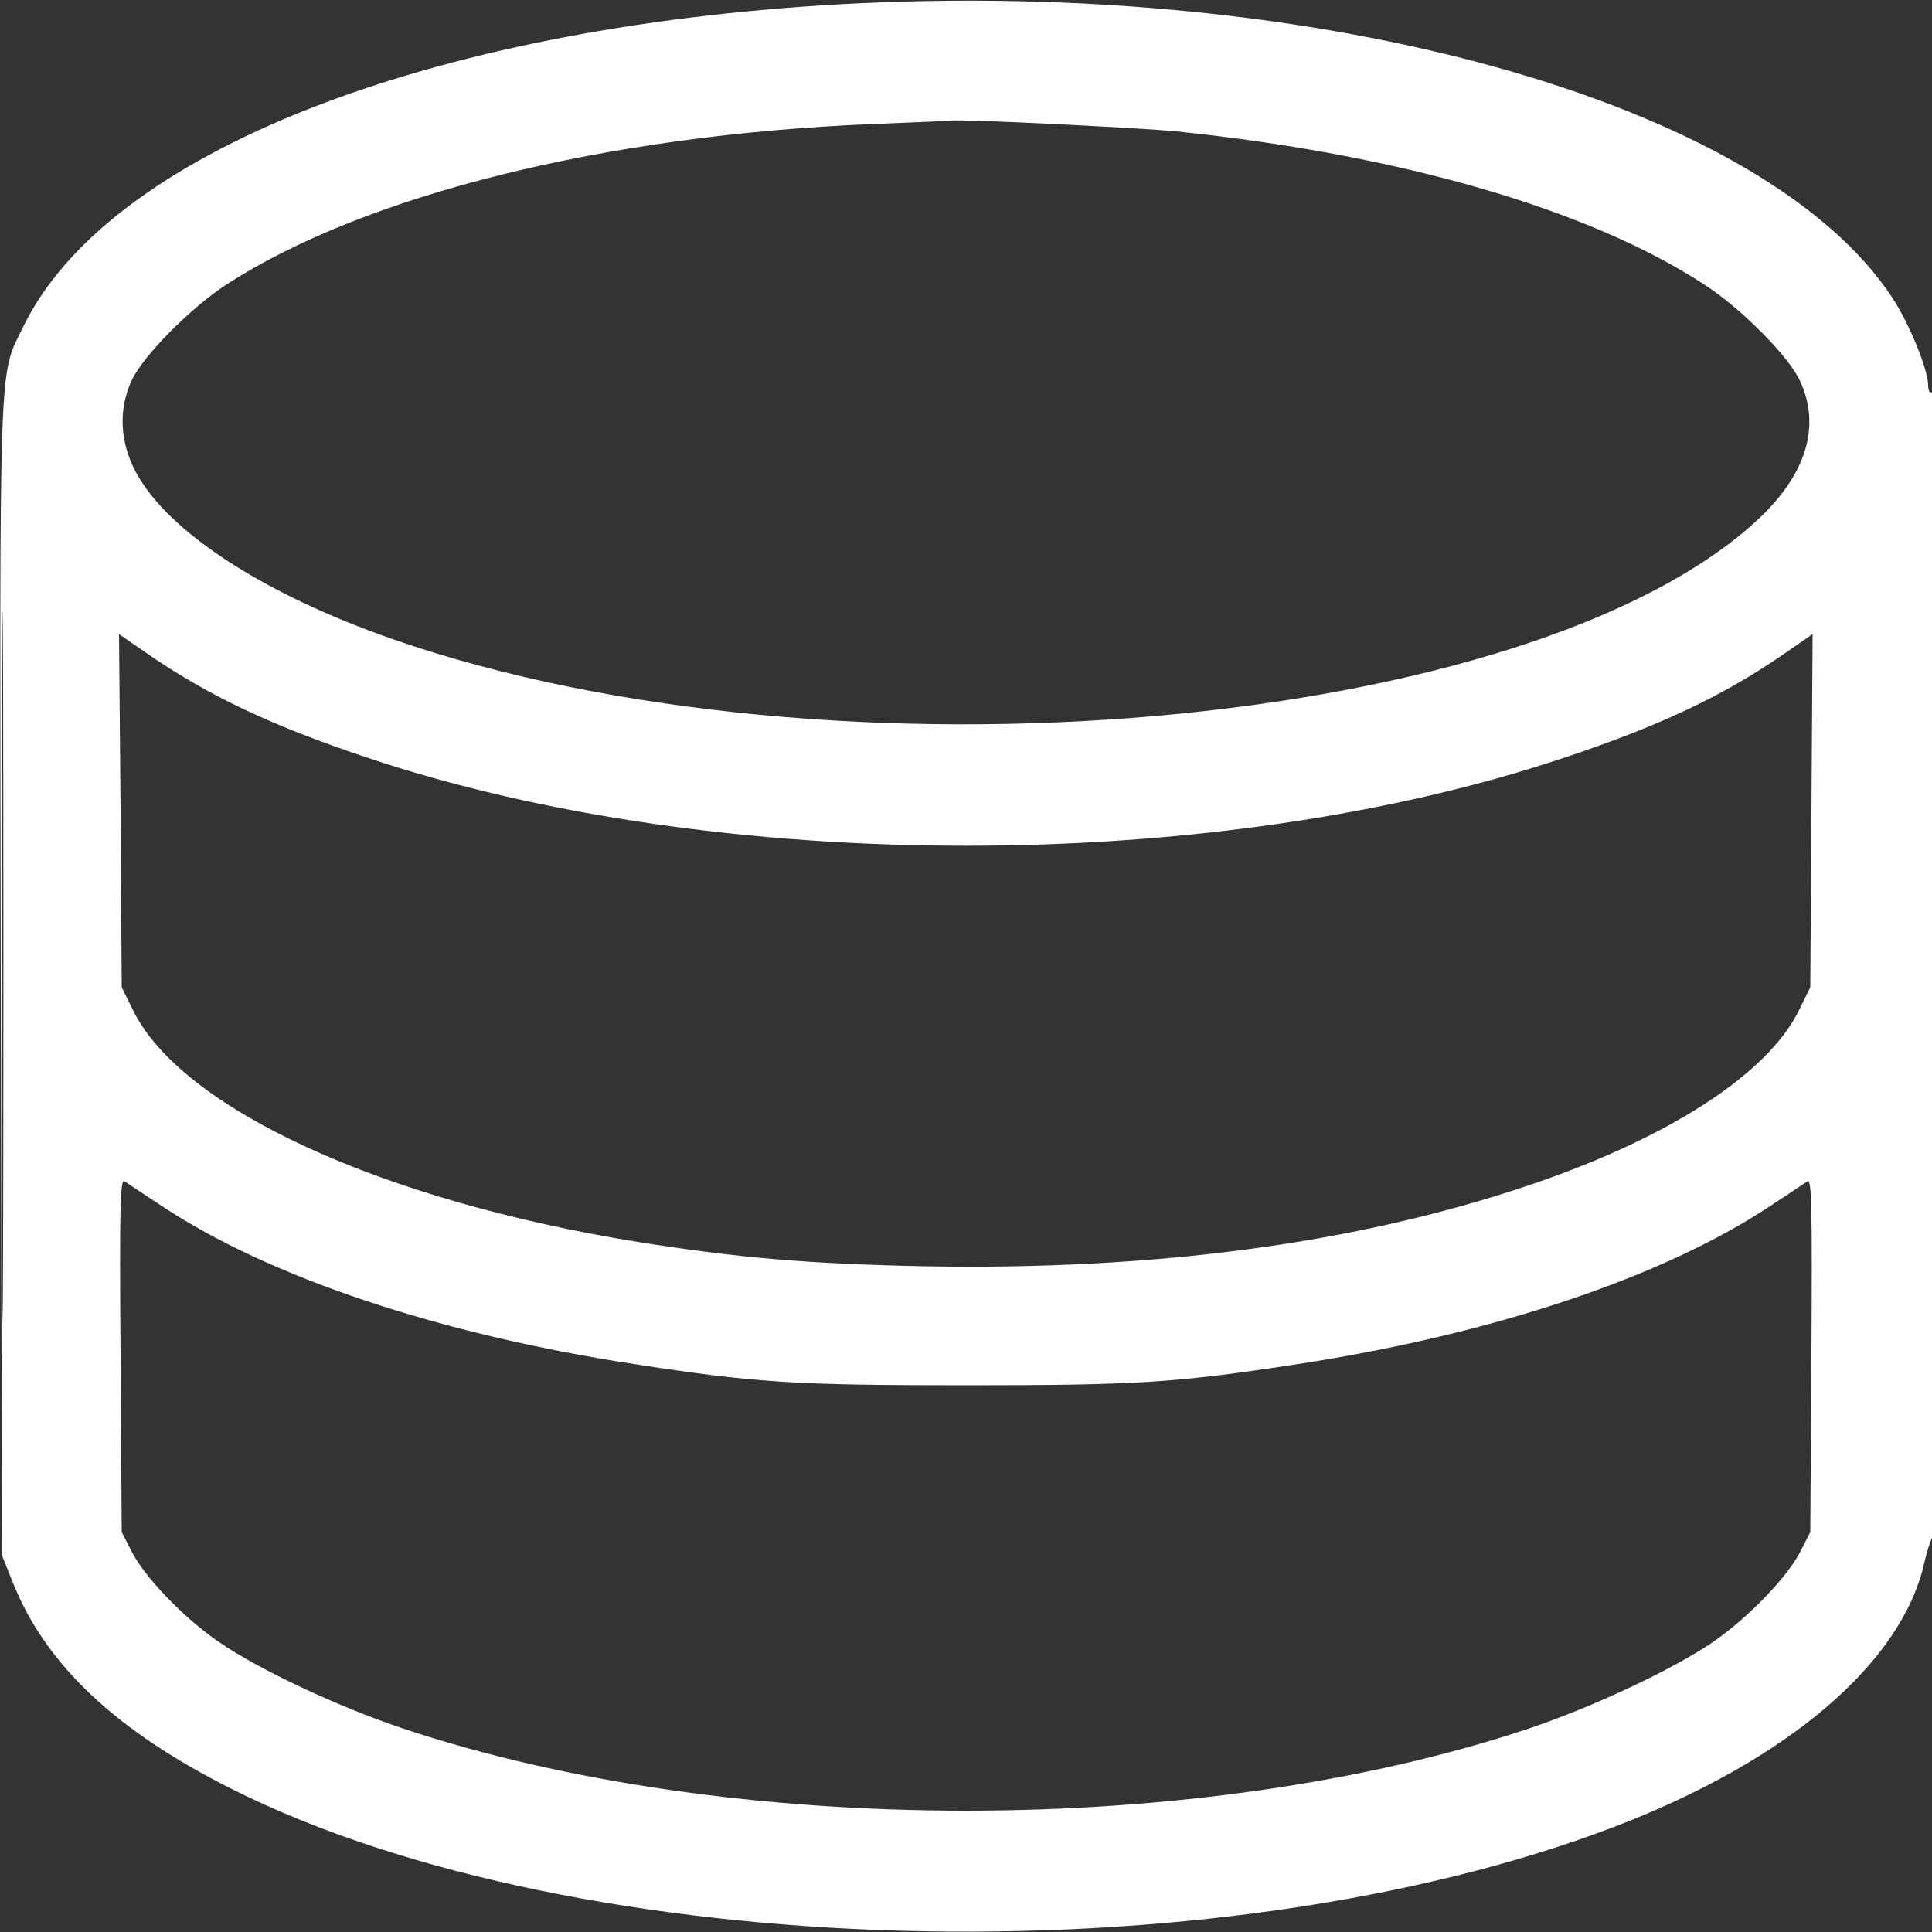 <?xml version="1.0" encoding="utf-8"?>
<!-- Generator: Adobe Illustrator 26.5.0, SVG Export Plug-In . SVG Version: 6.00 Build 0)  -->
<svg version="1.1" id="Layer_1" xmlns="http://www.w3.org/2000/svg" xmlns:xlink="http://www.w3.org/1999/xlink" x="0px" y="0px"
	 viewBox="0 0 500 500" style="enable-background:new 0 0 500 500;" xml:space="preserve">
<rect x="0" y="0" width="500" height="500" fill="#333333" stroke="none"/>
<style type="text/css">
	.st0{fill-rule:evenodd;clip-rule:evenodd;fill:#FFFFFF;}
</style>
<path class="st0" d="M217.5,1.1C110.4,7.1,27.7,39.7,6,84.6c-6.4,13.1-6.1,4.5-5.8,168.6l0.3,149.3l2.8,7
	c8.5,21.3,26.6,38.4,56.7,53.5c89.8,45.1,253.9,49.5,358,9.7c44.6-17.1,74.1-42.2,80-68.2c0.6-2.8,1.6-5.8,2.1-6.7
	c1.3-2.5,1.3-297.1-0.1-296.3c-0.6,0.3-1-0.4-1-1.7c0-4.2-4.8-15.8-9.1-22.5C456.7,26.4,341.4-5.8,217.5,1.1 M225.8,32.1
	c-68.8,2.8-131,18.2-167,41.4C49.4,79.6,37.1,92,34.1,98.4c-3.5,7.5-3.1,15.9,1,23.7c8.3,15.5,33,31.6,66.5,43.3
	c114,39.7,294.9,23.7,353.5-31.1c12.4-11.6,16.2-24.1,10.7-35.8c-2.9-6.3-15.3-18.8-24.8-24.9C411.1,54.1,362.3,40,304.5,34
	c-9.1-0.9-54.9-3.2-58.5-2.8C245.2,31.3,236.1,31.7,225.8,32.1 M0.5,250c0,81.7,0.1,115.1,0.3,74.2c0.1-40.8,0.1-107.7,0-148.5
	C0.6,134.9,0.5,168.3,0.5,250 M31.2,209.8l0.3,45.7l2.9,5.9c12.5,25.5,64.3,49.3,130.6,60c25.7,4.1,44.1,5.7,74,6.3
	c59.6,1.1,111.6-5.8,156.2-20.8c36.4-12.2,62.3-28.9,70.4-45.5l2.9-5.9l0.3-45.7l0.3-45.7l-7.8,5.4c-15.6,10.7-31.7,18.3-56.2,26.5
	c-90.6,30.5-219.7,30.5-310.3,0c-24.5-8.2-40.5-15.8-56.2-26.5l-7.8-5.4L31.2,209.8 M31.2,350.7l0.3,45.8l2.5,4.9
	c3.3,6.6,13.4,17.2,22.6,23.5c10.2,7.1,31.1,16.9,47.6,22.4c84.8,28.4,206.8,28.4,291.6,0c16.6-5.6,37.4-15.4,47.6-22.4
	c9.2-6.4,19.3-16.9,22.6-23.5l2.5-4.9l0.3-45.8c0.2-37.5,0.1-45.7-1-45c-0.7,0.5-5.1,3.4-9.8,6.5c-27.8,18.4-71.8,33.1-122,40.8
	c-31.8,4.9-41.6,5.5-86,5.5s-54.2-0.6-86-5.5c-50.2-7.7-94.2-22.4-122-40.8c-4.7-3.1-9.1-6-9.8-6.5C31.1,305,30.9,313.1,31.2,350.7"
	/>
</svg>
